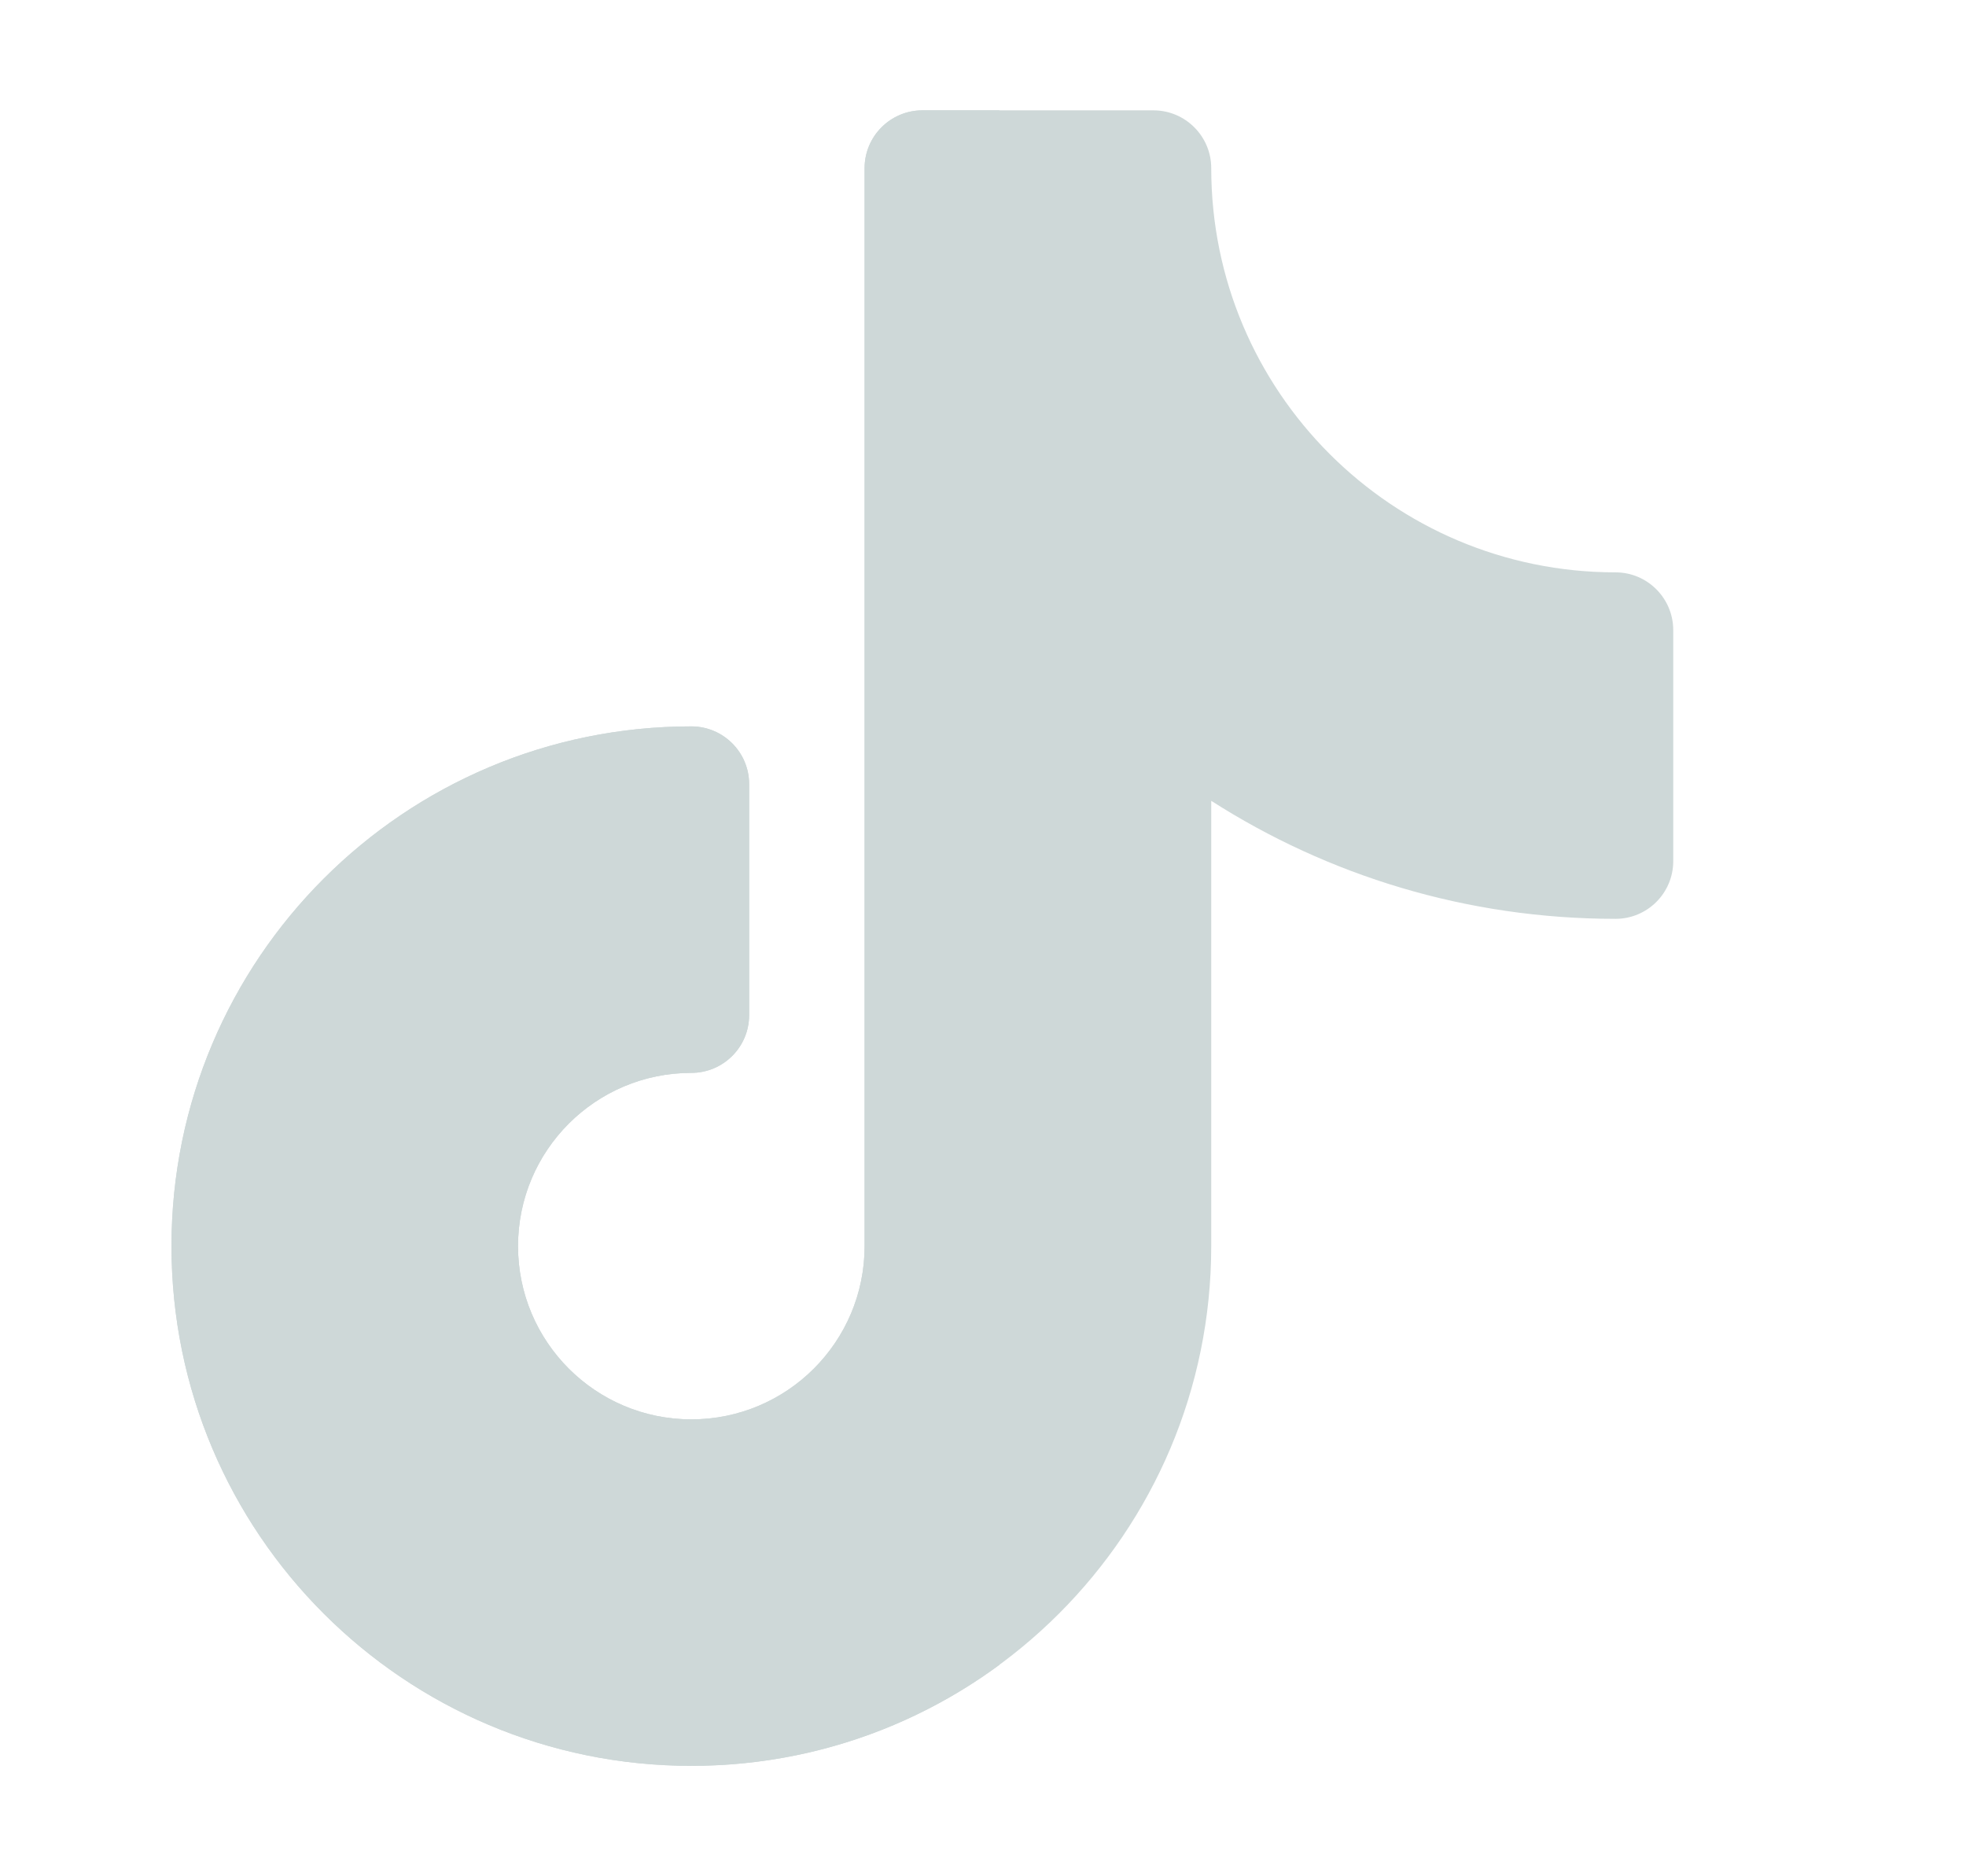 <svg xmlns="http://www.w3.org/2000/svg" width="22" height="21" viewBox="0 0 22 21" fill="none"><path d="M10.322 1.235C9.965 1.235 9.675 1.525 9.675 1.882V13.947C9.675 15.018 8.807 15.886 7.736 15.886C6.665 15.886 5.797 15.018 5.797 13.947C5.797 12.876 6.665 12.008 7.736 12.008C8.093 12.008 8.383 11.719 8.383 11.362V8.776C8.383 8.419 8.093 8.13 7.736 8.13C4.524 8.13 1.919 10.734 1.919 13.947C1.919 17.16 4.524 19.764 7.736 19.764C10.949 19.764 13.554 17.16 13.554 13.947V8.963C14.86 9.799 16.413 10.284 18.078 10.284C18.435 10.284 18.724 9.995 18.724 9.638V7.053C18.724 6.696 18.435 6.406 18.078 6.406C15.579 6.406 13.554 4.381 13.554 1.882C13.554 1.525 13.264 1.235 12.907 1.235H10.322Z" fill="#CED8D8"></path><path fill-rule="evenodd" clip-rule="evenodd" d="M11.184 1.235V18.633C10.219 19.344 9.027 19.764 7.736 19.764C4.524 19.764 1.919 17.16 1.919 13.947C1.919 10.734 4.524 8.13 7.736 8.13C8.093 8.13 8.383 8.419 8.383 8.776V11.362C8.383 11.719 8.093 12.008 7.736 12.008C6.665 12.008 5.797 12.876 5.797 13.947C5.797 15.018 6.665 15.886 7.736 15.886C8.807 15.886 9.675 15.018 9.675 13.947V1.882C9.675 1.525 9.965 1.235 10.322 1.235H11.184Z" fill="#CED8D8"></path></svg>